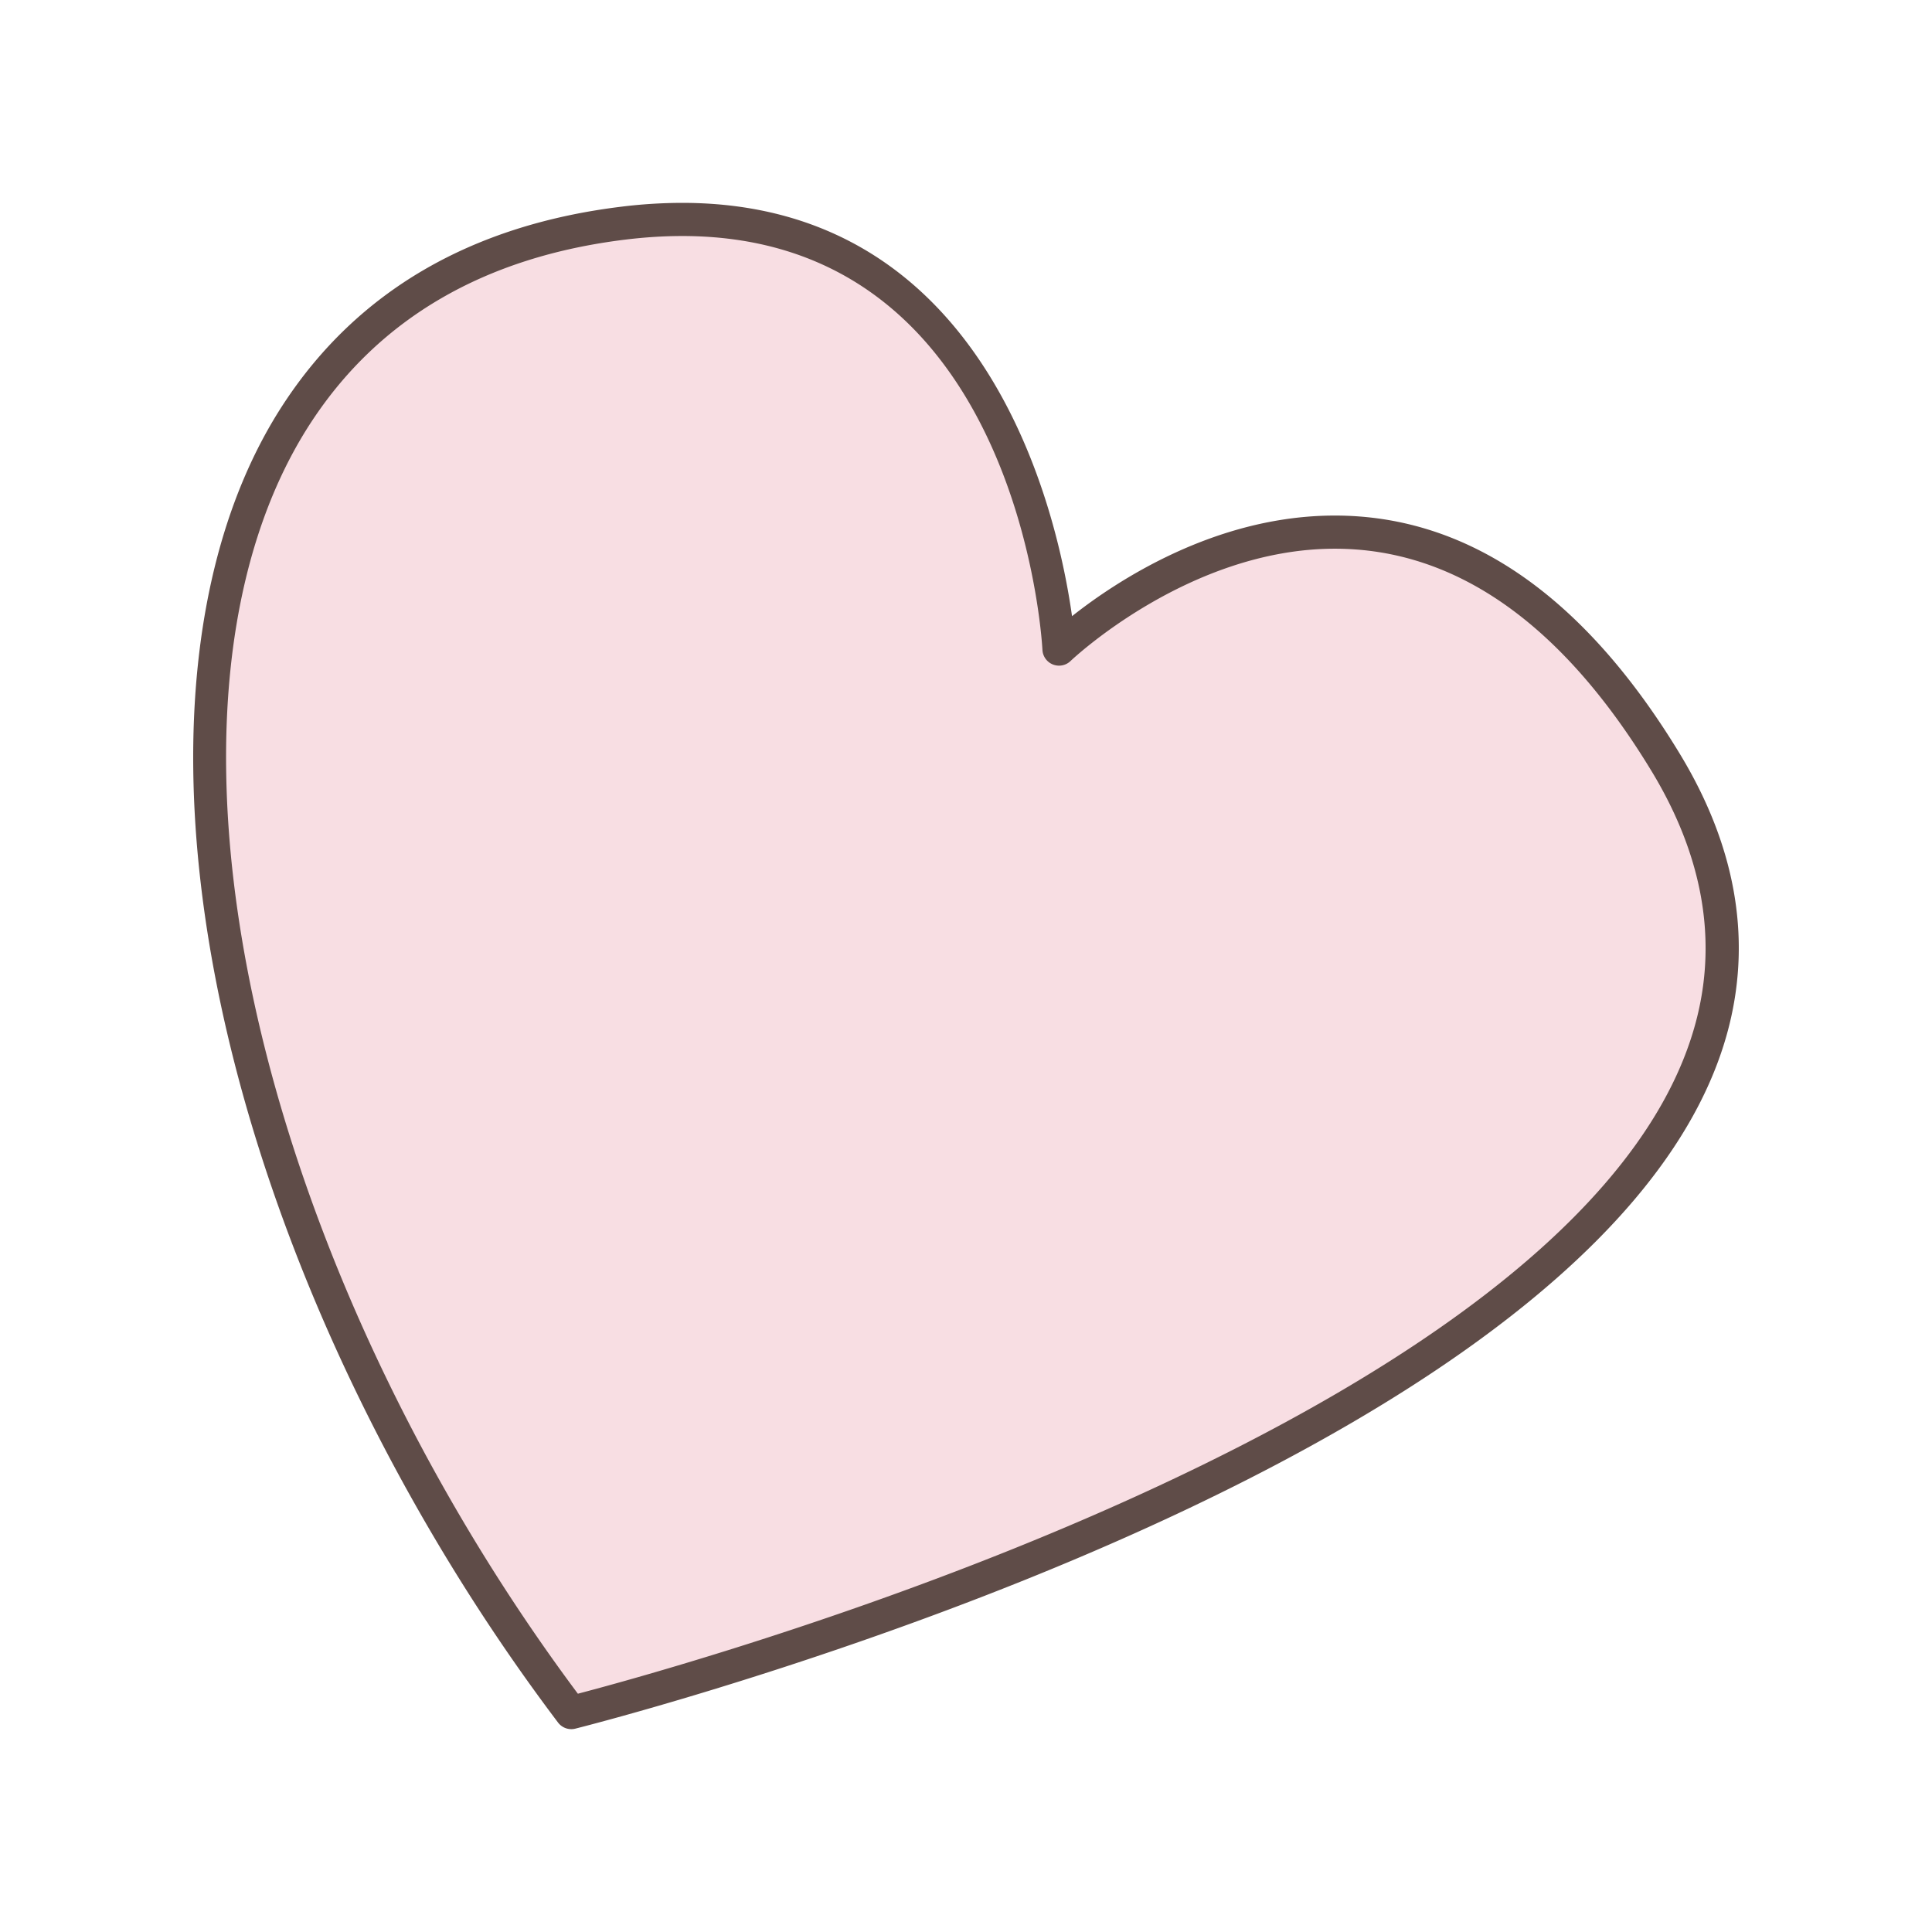 <?xml version="1.0" encoding="UTF-8"?>
<svg data-bbox="19.999 21 160 158.001" viewBox="0 0 200 200" height="200" width="200" xmlns="http://www.w3.org/2000/svg" data-type="color">
    <g>
        <path fill="#f8dee3" d="M172.419 78.909c-27.68-45.6-62.791-11.713-62.791-11.713s-2.671-49.261-45.054-44.101c-15.783 1.922-26.822 9.052-33.751 19.598-13.32 20.272-11.432 53.193 1.315 86.203 6.428 16.646 15.614 33.313 27 48.386 0 0 21.598-5.37 46.401-15.357 30.432-12.253 65.688-31.458 71.818-56.248 2.056-8.313.838-17.252-4.939-26.768Z" data-color="1"/>
        <path fill="#5f4c48" d="M59.138 179c-.53 0-1.04-.247-1.369-.682-11.224-14.859-20.641-31.735-27.232-48.802-13.632-35.303-14.062-68.113-1.148-87.765 7.63-11.612 19.397-18.463 34.978-20.36A52 52 0 0 1 70.612 21c31.744 0 38.879 32.207 40.364 42.785 4.566-3.611 14.812-10.415 27.205-10.415 13.763 0 25.776 8.293 35.703 24.649 5.695 9.382 7.424 18.827 5.138 28.072-6.378 25.792-43.133 45.466-72.843 57.428-24.629 9.917-46.411 15.377-46.628 15.432q-.207.05-.414.05ZM70.612 24.433c-1.873 0-3.834.123-5.831.366-14.531 1.769-25.474 8.108-32.525 18.837-12.306 18.728-11.752 50.37 1.482 84.642 6.343 16.425 15.351 32.672 26.083 47.055 4.695-1.23 23.809-6.438 45.077-15.001 28.968-11.664 64.764-30.685 70.793-55.068 2.059-8.326.464-16.893-4.739-25.465-9.264-15.259-20.289-22.997-32.771-22.997-15.1 0-27.242 11.513-27.363 11.63a1.719 1.719 0 0 1-2.904-1.143c-.097-1.749-2.771-42.857-37.302-42.857Z" data-color="2"/>
    </g>
</svg>
